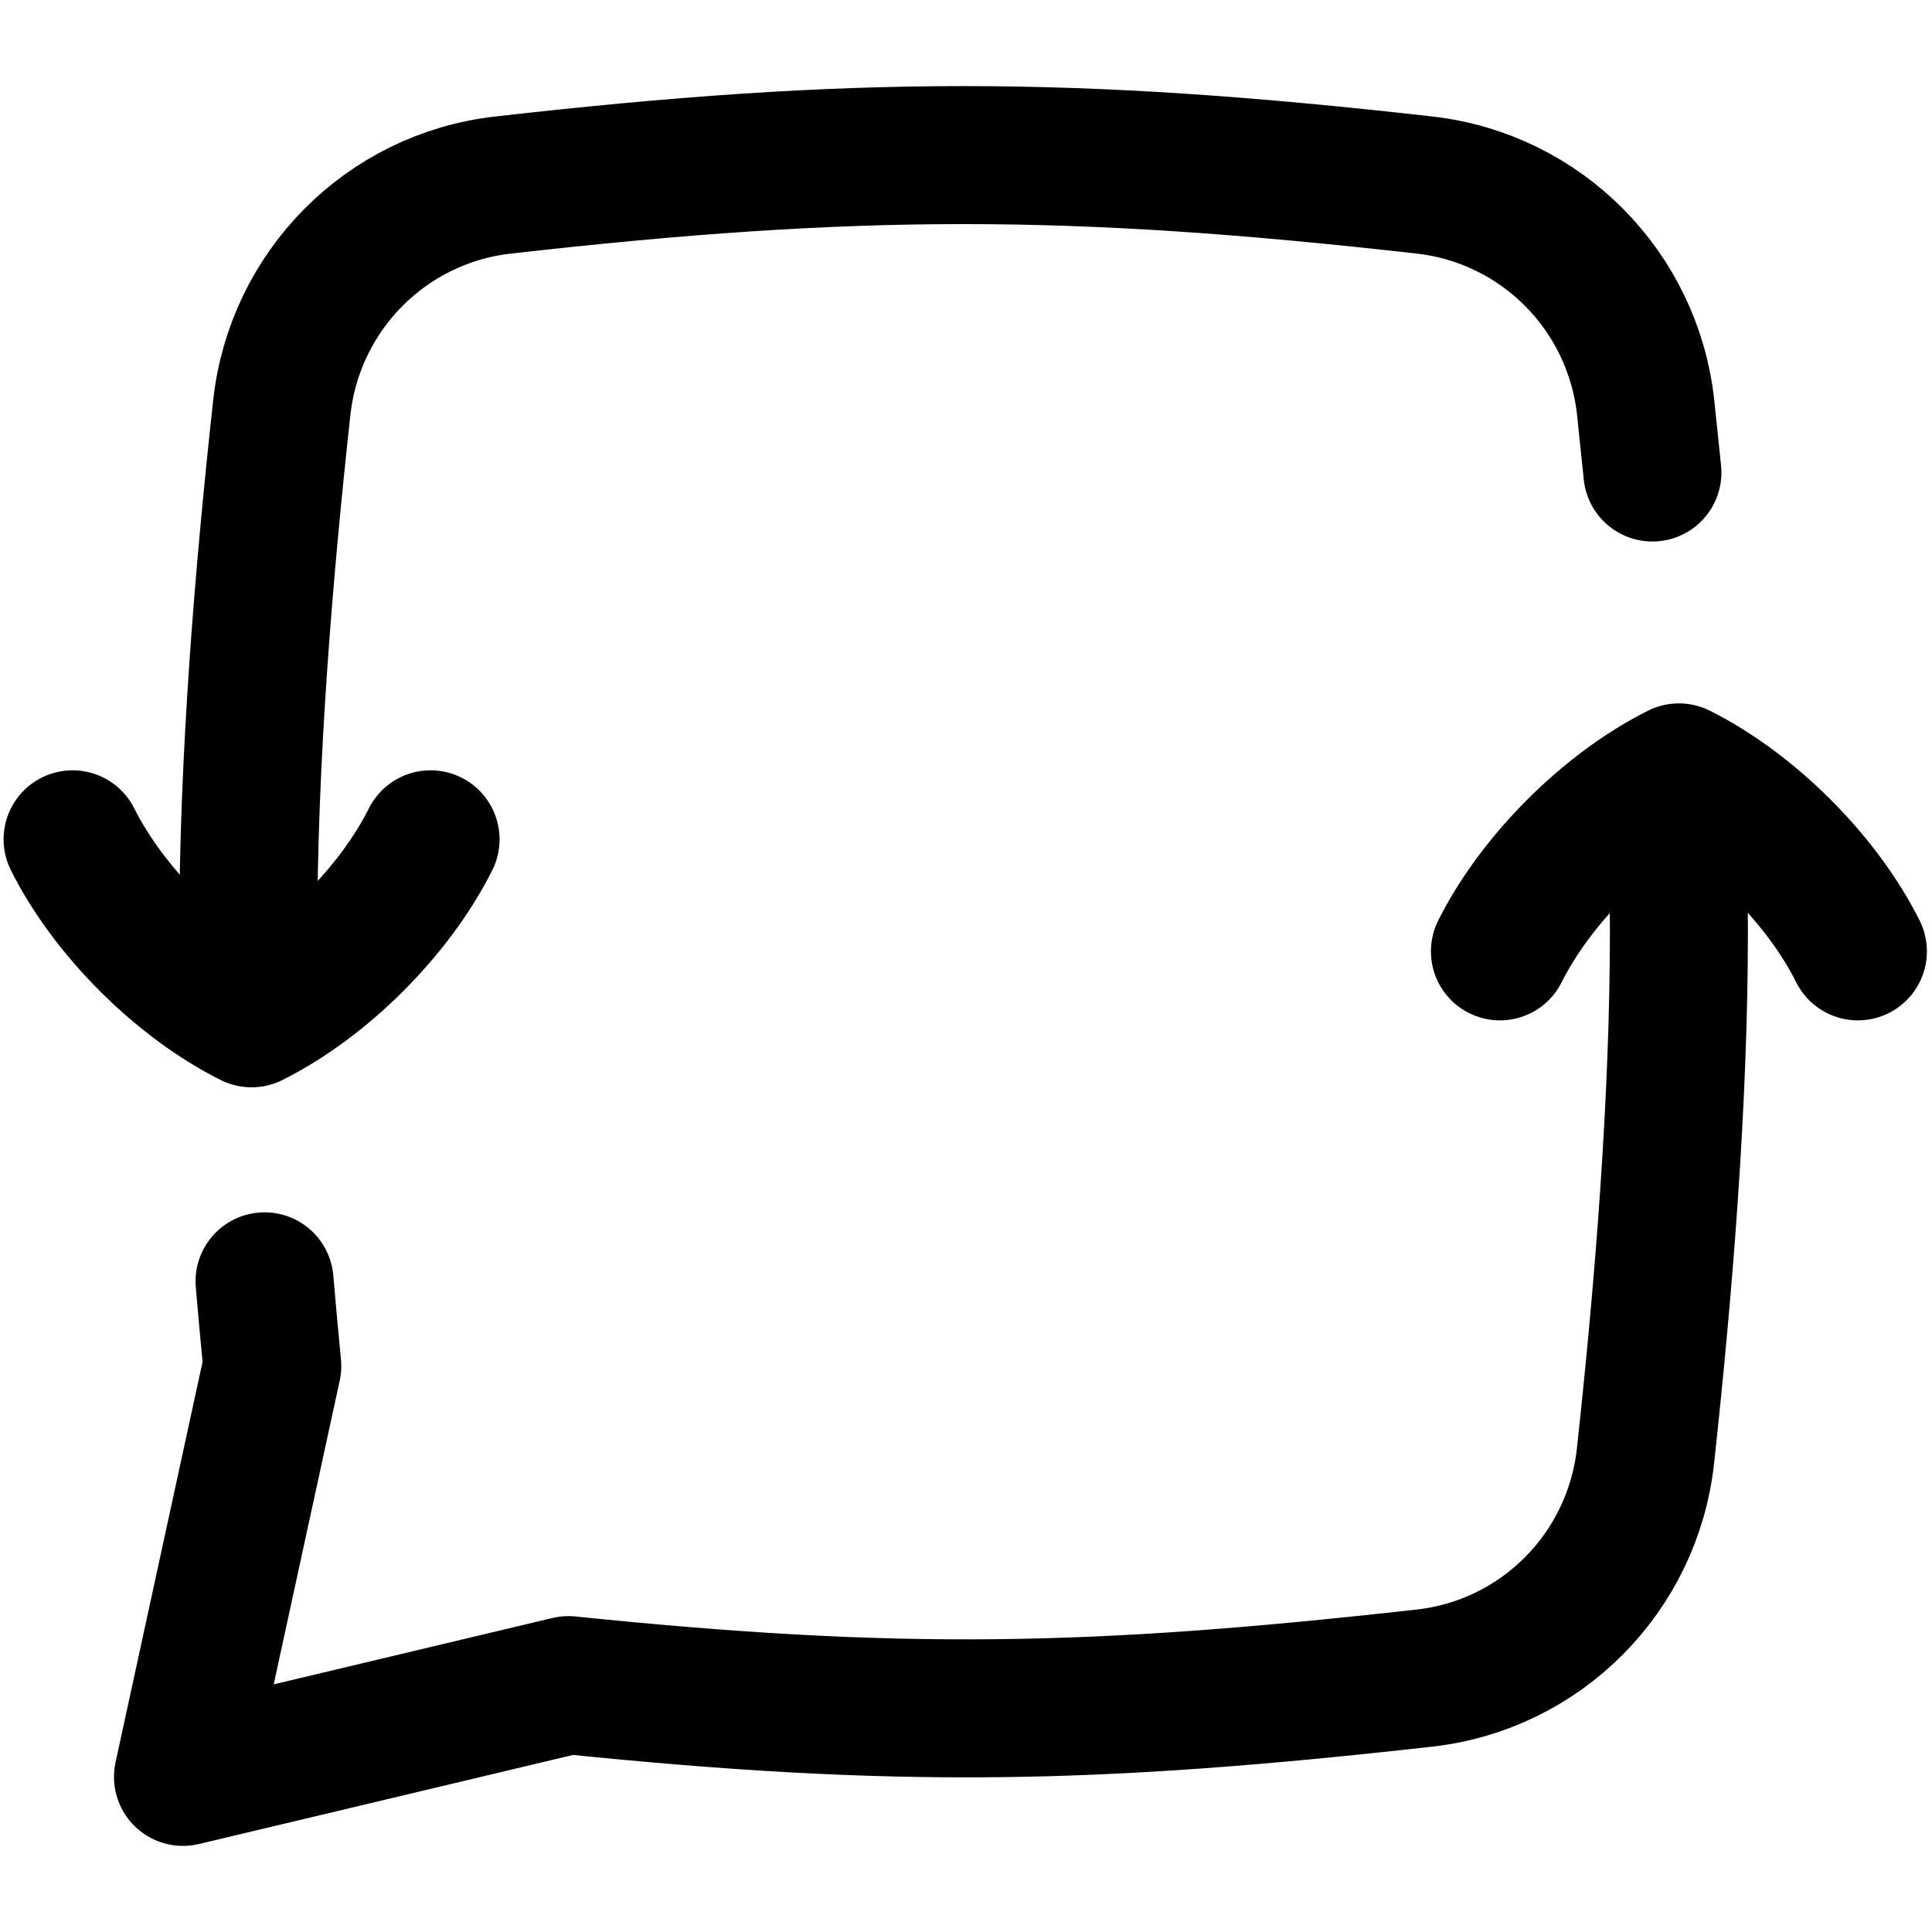 <svg xmlns="http://www.w3.org/2000/svg" fill="none" viewBox="0 0 14 14" id="Discussion-Converstion-Reply--Streamline-Flex">
  <desc>
    Discussion Converstion Reply Streamline Icon: https://streamlinehq.com
  </desc>
  <g id="discussion-converstion-reply">
    <path id="Union" stroke="#000000" stroke-linecap="round" stroke-linejoin="round" d="M12.14 5.633c0.017 0.378 0.026 0.752 0.026 1.116 0 1.229 -0.109 2.577 -0.242 3.8 -0.092 0.846 -0.756 1.516 -1.601 1.611 -2.391 0.268 -3.81 0.297 -6.204 0.051l-2.793 0.665 0.647 -2.977c-0.02 -0.203 -0.038 -0.408 -0.056 -0.614M11.974 3.424c-0.016 -0.159 -0.033 -0.316 -0.049 -0.471 -0.092 -0.846 -0.756 -1.516 -1.601 -1.612 -2.555 -0.289 -4.125 -0.29 -6.68 -0 -0.846 0.096 -1.509 0.766 -1.602 1.612 -0.134 1.221 -0.243 2.567 -0.243 3.795 0 0.197 0.003 0.397 0.008 0.599" stroke-width="1"></path>
    <path id="Vector" stroke="#000000" stroke-linecap="round" stroke-linejoin="round" d="M0.526 6.082c0.259 0.519 0.778 1.038 1.297 1.297 0.519 -0.259 1.038 -0.778 1.297 -1.297" stroke-width="1"></path>
    <path id="Vector_2" stroke="#000000" stroke-linecap="round" stroke-linejoin="round" d="M10.869 6.894c0.26 -0.519 0.778 -1.038 1.297 -1.297 0.519 0.259 1.038 0.778 1.297 1.297" stroke-width="1"></path>
  </g>
</svg>